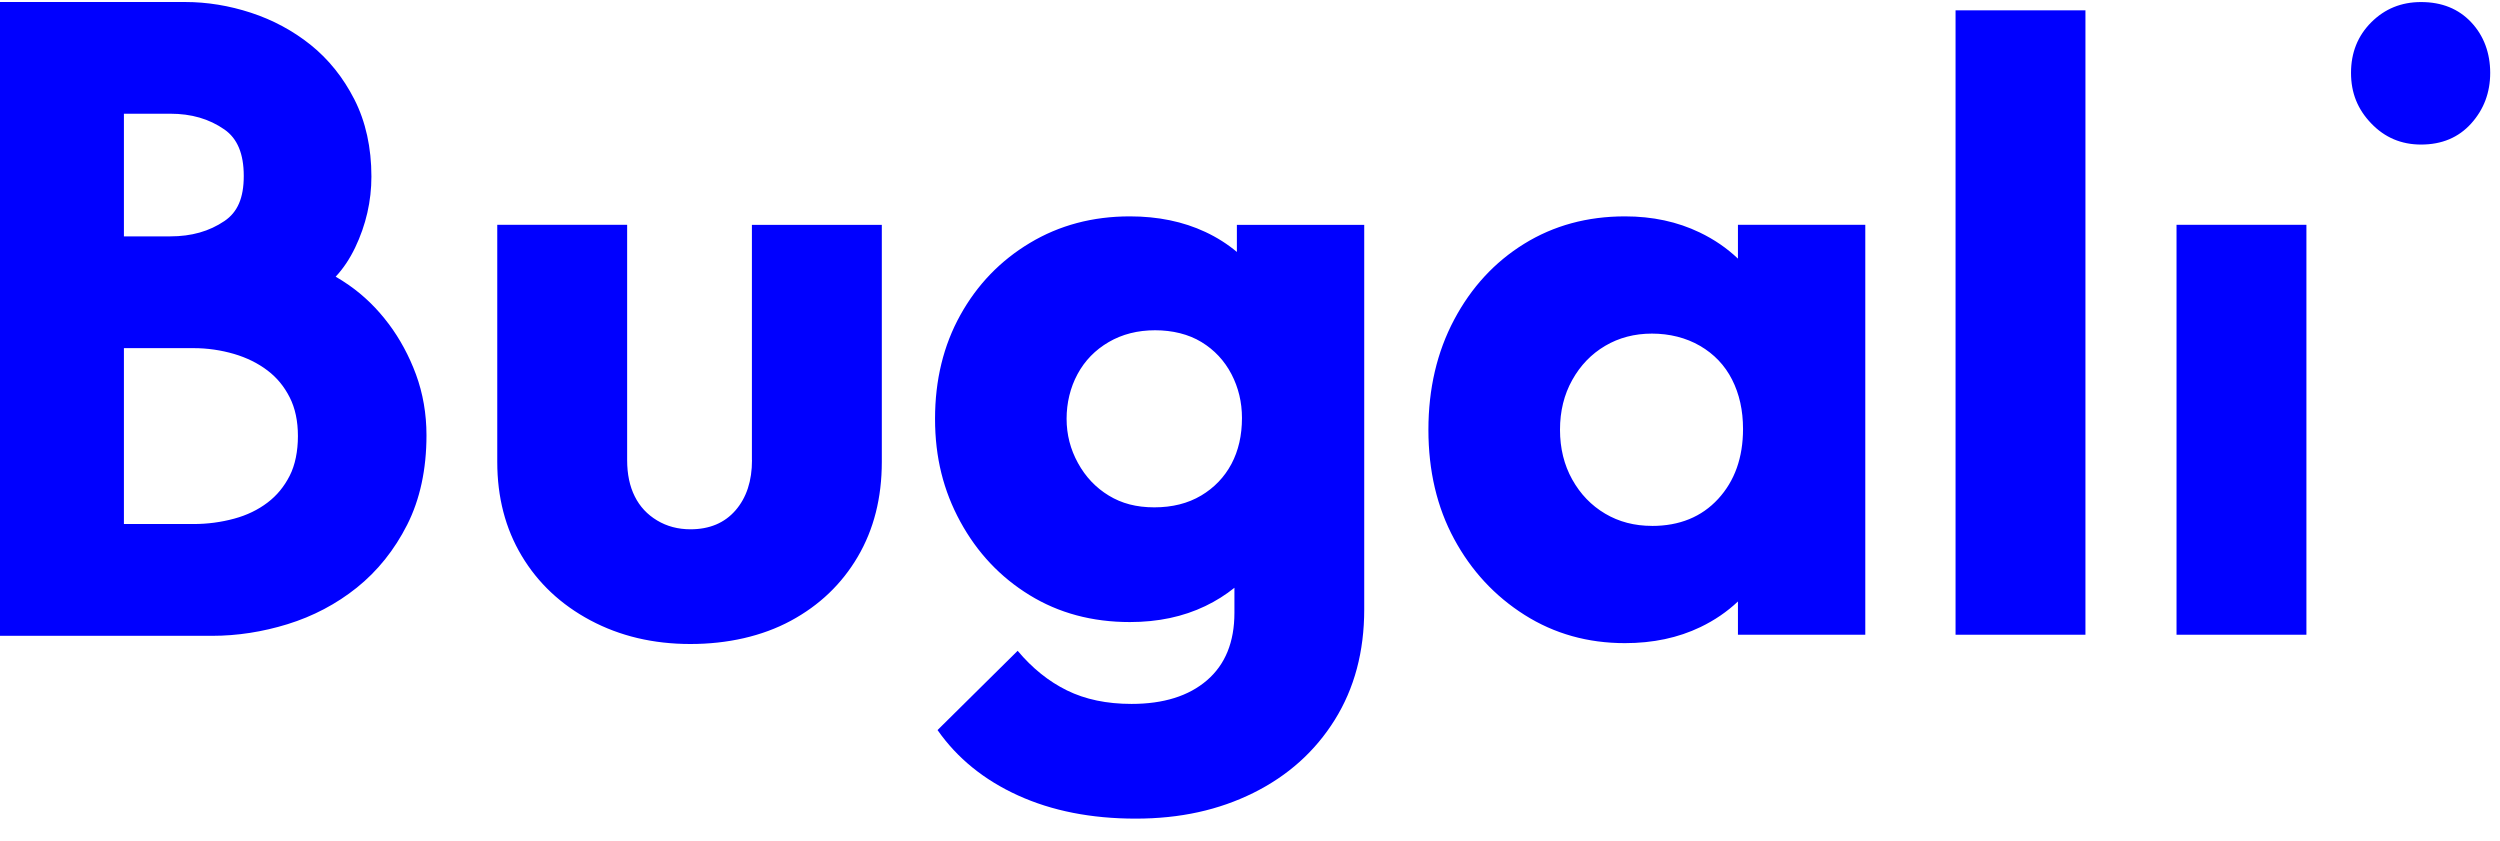 <svg width="113" height="38" viewBox="0 0 113 38" fill="none" xmlns="http://www.w3.org/2000/svg">
          <g clip-path="url(#clip0_6_37)">
          <path fill-rule="evenodd" clip-rule="evenodd" d="M17.566 14.637C17.049 13.946 16.445 13.357 15.766 12.884C15.57 12.747 15.37 12.621 15.172 12.506C15.514 12.141 15.807 11.702 16.051 11.195C16.542 10.169 16.788 9.089 16.788 7.982C16.788 6.673 16.53 5.5 16.019 4.496C15.516 3.506 14.849 2.676 14.039 2.026C13.244 1.39 12.337 0.901 11.343 0.576C10.359 0.254 9.36 0.091 8.374 0.091H0V28.739H9.596C10.719 28.739 11.862 28.563 12.993 28.214C14.146 27.858 15.203 27.303 16.128 26.562C17.063 25.812 17.83 24.855 18.404 23.72C18.984 22.575 19.277 21.213 19.277 19.674C19.277 18.705 19.117 17.78 18.802 16.924C18.493 16.087 18.077 15.318 17.566 14.635V14.637ZM10.149 9.988C9.459 10.456 8.657 10.684 7.697 10.684H5.601V5.14H7.697C8.651 5.14 9.45 5.372 10.141 5.851C10.731 6.261 11.018 6.95 11.018 7.954C11.018 8.958 10.733 9.59 10.149 9.988ZM5.601 15.736H8.752C9.37 15.736 9.986 15.825 10.579 15.998C11.149 16.166 11.66 16.416 12.094 16.748C12.514 17.067 12.842 17.463 13.094 17.96C13.341 18.444 13.466 19.034 13.466 19.711C13.466 20.387 13.341 21.022 13.094 21.504C12.842 21.999 12.514 22.397 12.094 22.716C11.664 23.043 11.159 23.288 10.594 23.441C9.996 23.605 9.376 23.686 8.752 23.686H5.601V15.736ZM33.99 20.797C33.99 21.739 33.742 22.494 33.247 23.066C32.752 23.637 32.072 23.924 31.207 23.924C30.648 23.924 30.145 23.791 29.701 23.524C29.256 23.257 28.919 22.896 28.691 22.437C28.462 21.981 28.347 21.434 28.347 20.797V10.161H22.476V20.874C22.476 22.476 22.843 23.892 23.581 25.124C24.318 26.356 25.354 27.329 26.687 28.04C28.022 28.751 29.527 29.109 31.205 29.109C32.884 29.109 34.445 28.759 35.742 28.06C37.038 27.362 38.048 26.396 38.771 25.164C39.496 23.932 39.858 22.502 39.858 20.876V10.163H33.986V20.799L33.99 20.797ZM55.907 11.388C55.484 11.034 55.011 10.732 54.481 10.484C53.477 10.014 52.34 9.78 51.07 9.78C49.391 9.78 47.886 10.18 46.551 10.981C45.216 11.781 44.168 12.868 43.407 14.241C42.645 15.613 42.264 17.176 42.264 18.929C42.264 20.682 42.645 22.183 43.407 23.581C44.17 24.978 45.21 26.085 46.533 26.897C47.854 27.711 49.367 28.117 51.07 28.117C52.34 28.117 53.477 27.877 54.481 27.394C54.964 27.162 55.402 26.885 55.796 26.568V27.699C55.796 29.02 55.382 30.038 54.556 30.749C53.73 31.46 52.593 31.817 51.144 31.817C50.025 31.817 49.054 31.613 48.228 31.207C47.402 30.801 46.658 30.203 45.998 29.416L42.377 32.999C43.265 34.269 44.479 35.255 46.016 35.954C47.553 36.653 49.327 37.002 51.334 37.002C53.342 37.002 55.089 36.614 56.652 35.839C58.215 35.063 59.441 33.964 60.33 32.54C61.219 31.116 61.663 29.452 61.663 27.547V10.163H55.907V11.388ZM52.175 22.932C52.988 22.932 53.693 22.755 54.291 22.399L54.289 22.401C54.885 22.046 55.341 21.569 55.661 20.971C55.978 20.373 56.137 19.68 56.137 18.893C56.137 18.18 55.978 17.519 55.661 16.909C55.341 16.299 54.891 15.817 54.307 15.461C53.724 15.106 52.998 14.928 52.211 14.928C51.423 14.928 50.724 15.106 50.114 15.461C49.504 15.817 49.034 16.299 48.705 16.909C48.375 17.519 48.21 18.216 48.21 18.929C48.21 19.642 48.381 20.309 48.725 20.931C49.068 21.555 49.531 22.044 50.116 22.399C50.7 22.755 51.361 22.932 52.175 22.932ZM76.822 10.505C77.479 10.819 78.056 11.216 78.555 11.69V10.161H84.311V28.689H78.555V27.186C78.068 27.648 77.502 28.036 76.858 28.345C75.854 28.828 74.717 29.07 73.447 29.07C71.77 29.07 70.257 28.646 68.91 27.794C67.563 26.941 66.503 25.798 65.727 24.362C64.951 22.928 64.564 21.28 64.564 19.426C64.564 17.572 64.951 15.914 65.727 14.451C66.503 12.989 67.557 11.846 68.892 11.02C70.227 10.194 71.746 9.78 73.449 9.78C74.693 9.78 75.818 10.022 76.822 10.505ZM74.668 23.77C73.881 23.77 73.176 23.587 72.552 23.217C71.93 22.849 71.433 22.334 71.065 21.674C70.696 21.013 70.512 20.264 70.512 19.424C70.512 18.584 70.696 17.836 71.065 17.176C71.433 16.515 71.93 16 72.552 15.633C73.174 15.265 73.881 15.079 74.668 15.079C75.456 15.079 76.206 15.263 76.842 15.633C77.476 16.002 77.961 16.509 78.29 17.158C78.619 17.806 78.785 18.549 78.785 19.387C78.785 20.684 78.409 21.738 77.66 22.552C76.91 23.366 75.913 23.772 74.666 23.772L74.668 23.77ZM88.391 0.466H94.262V28.689H88.391V0.466ZM104.25 10.161H98.379V28.689H104.25V10.161ZM111.699 5.58C111.127 6.217 110.37 6.534 109.431 6.534C108.54 6.534 107.791 6.217 107.181 5.58C106.571 4.946 106.266 4.209 106.266 3.294C106.266 2.379 106.571 1.618 107.181 1.008C107.791 0.398 108.54 0.093 109.431 0.093C110.37 0.093 111.127 0.398 111.699 1.008C112.272 1.616 112.557 2.405 112.557 3.294C112.557 4.183 112.27 4.946 111.699 5.58Z" fill="#0000FF"></path>
          </g>
          <defs>
          <clipPath id="clip0_6_37">
          <rect width="113" height="38" fill="white"></rect>
          </clipPath>
          </defs>
          </svg>